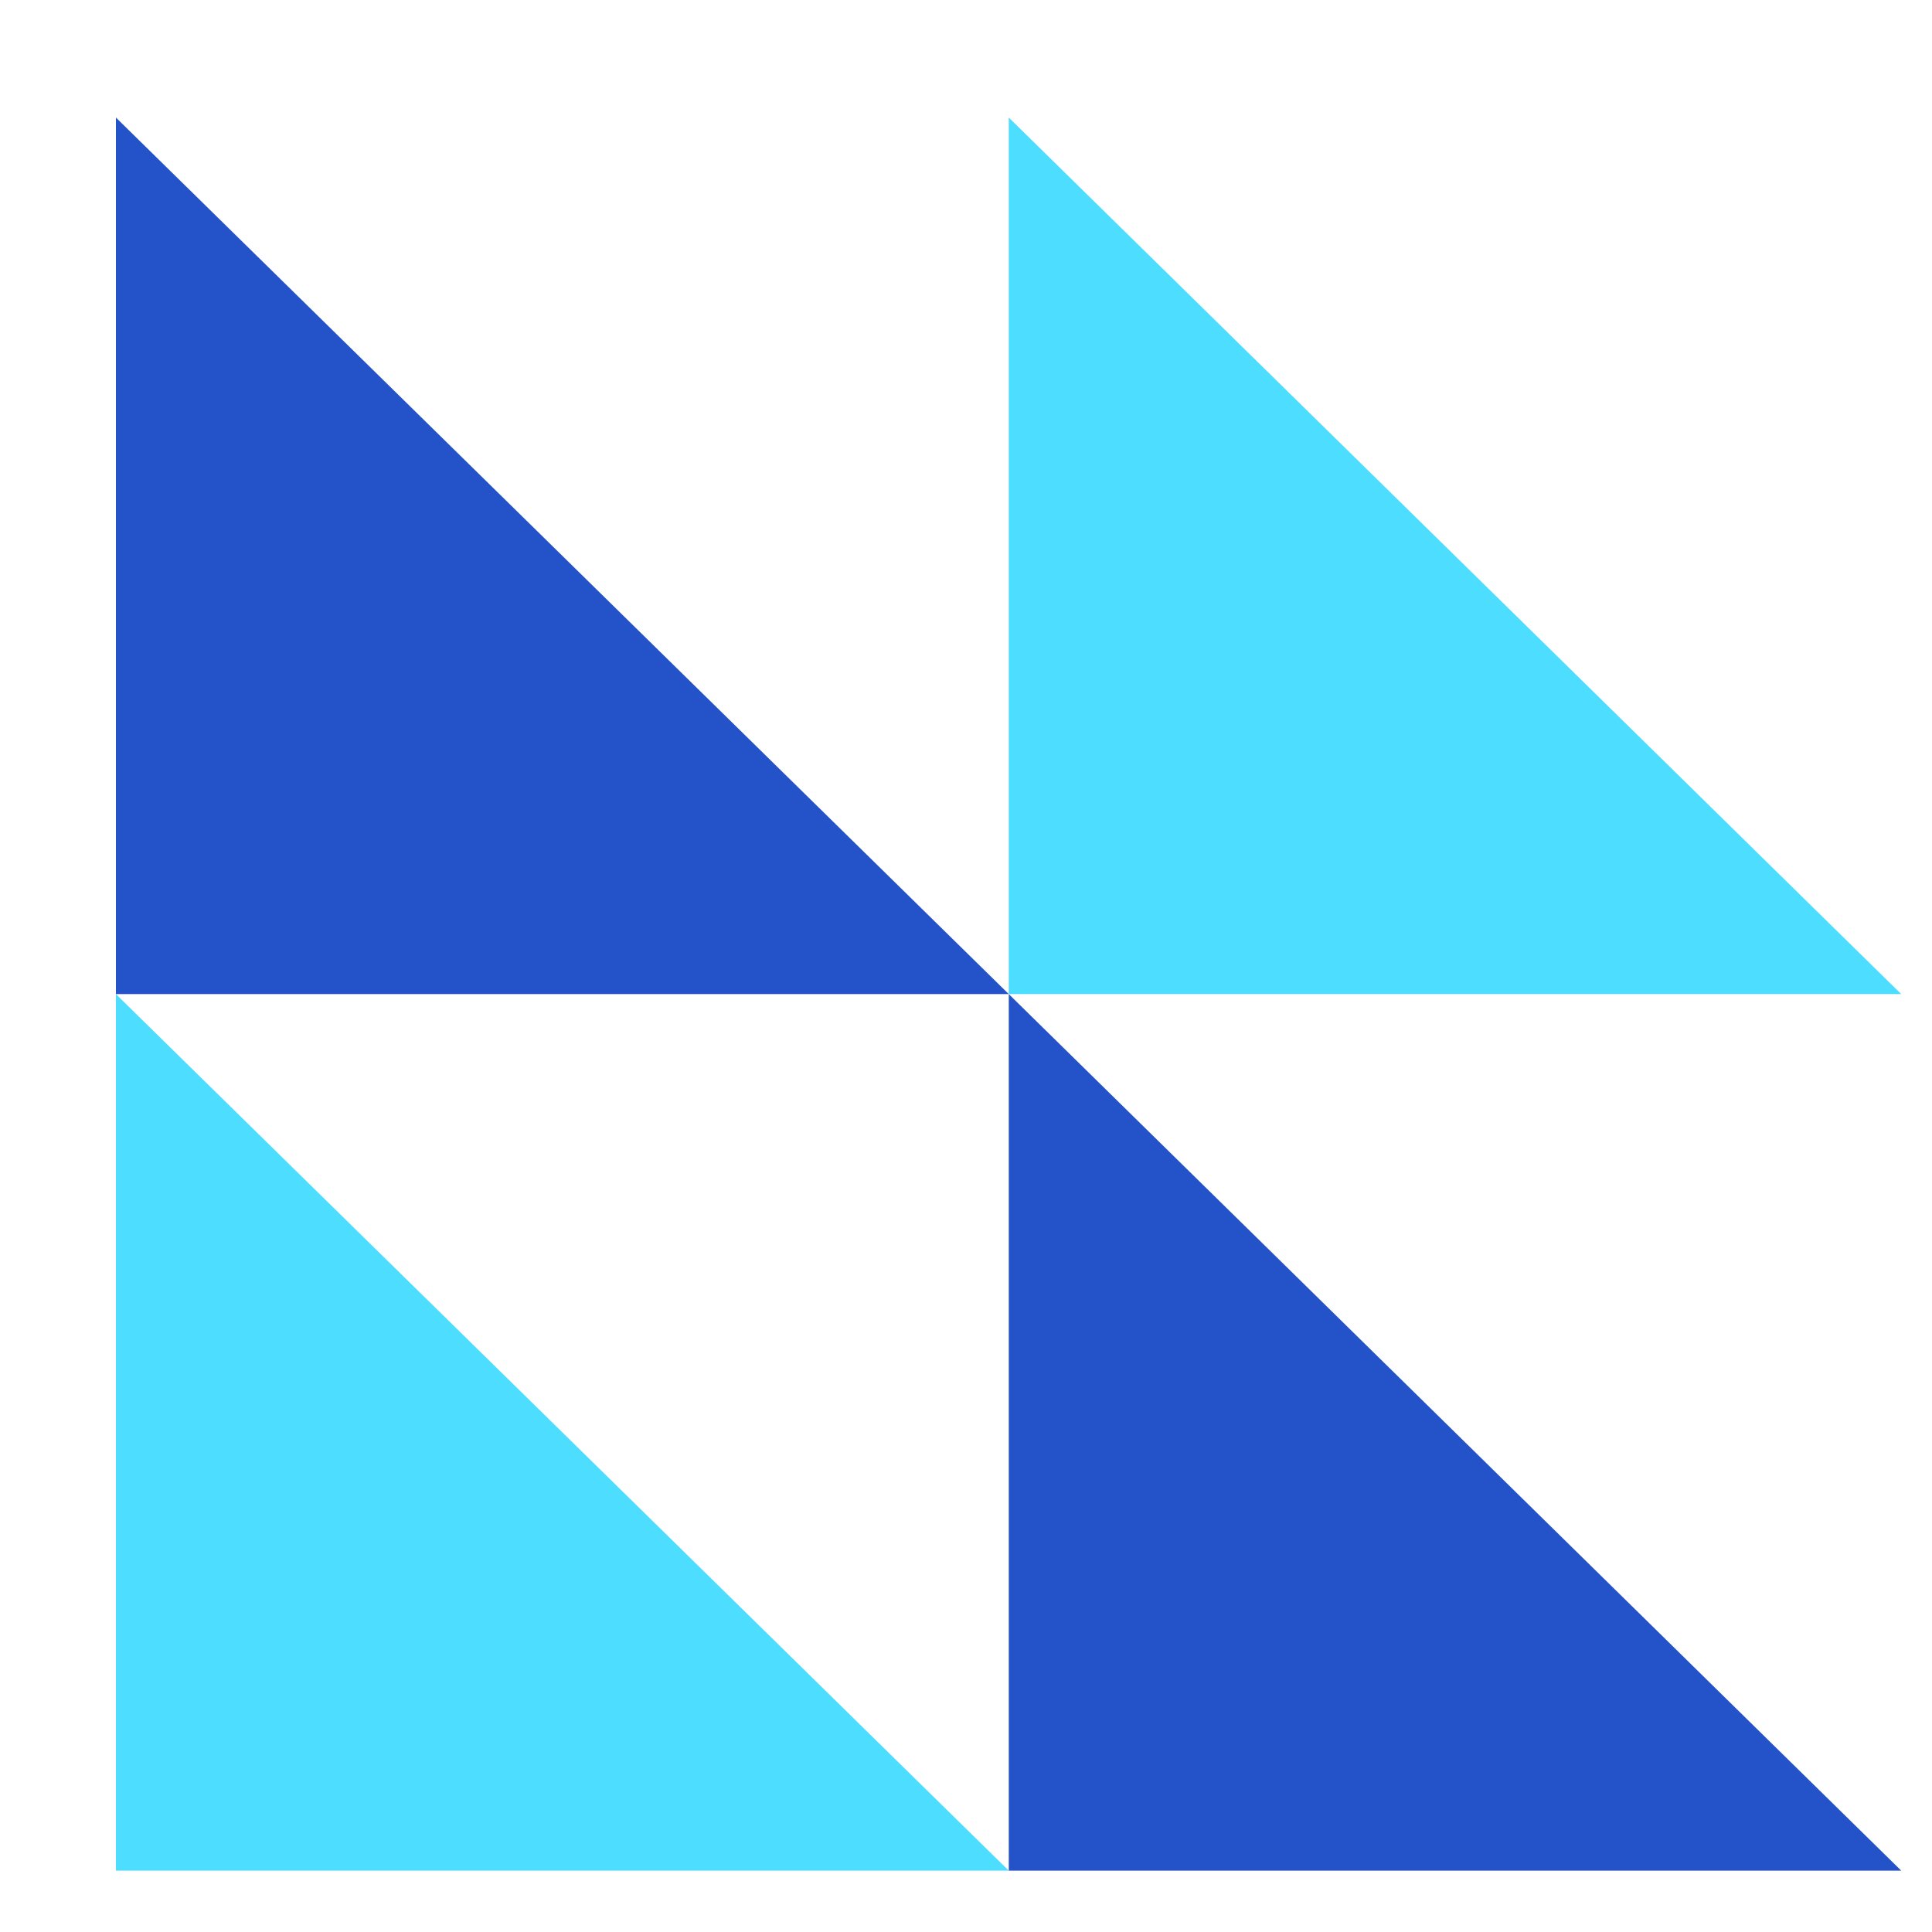 <svg width="50" height="50" viewBox="0 0 50 50" fill="none" xmlns="http://www.w3.org/2000/svg">
<path d="M26.107 25.727H3V3.042L26.107 25.727Z" fill="#2352C9"/>
<path d="M49.204 25.727H26.107V3.042L49.204 25.727Z" fill="#4DDDFF"/>
<path d="M26.107 48.412H3V25.727L26.107 48.412Z" fill="#4DDDFF"/>
<path d="M49.204 48.412H26.107V25.727L49.204 48.412Z" fill="#2352C9"/>
</svg>
